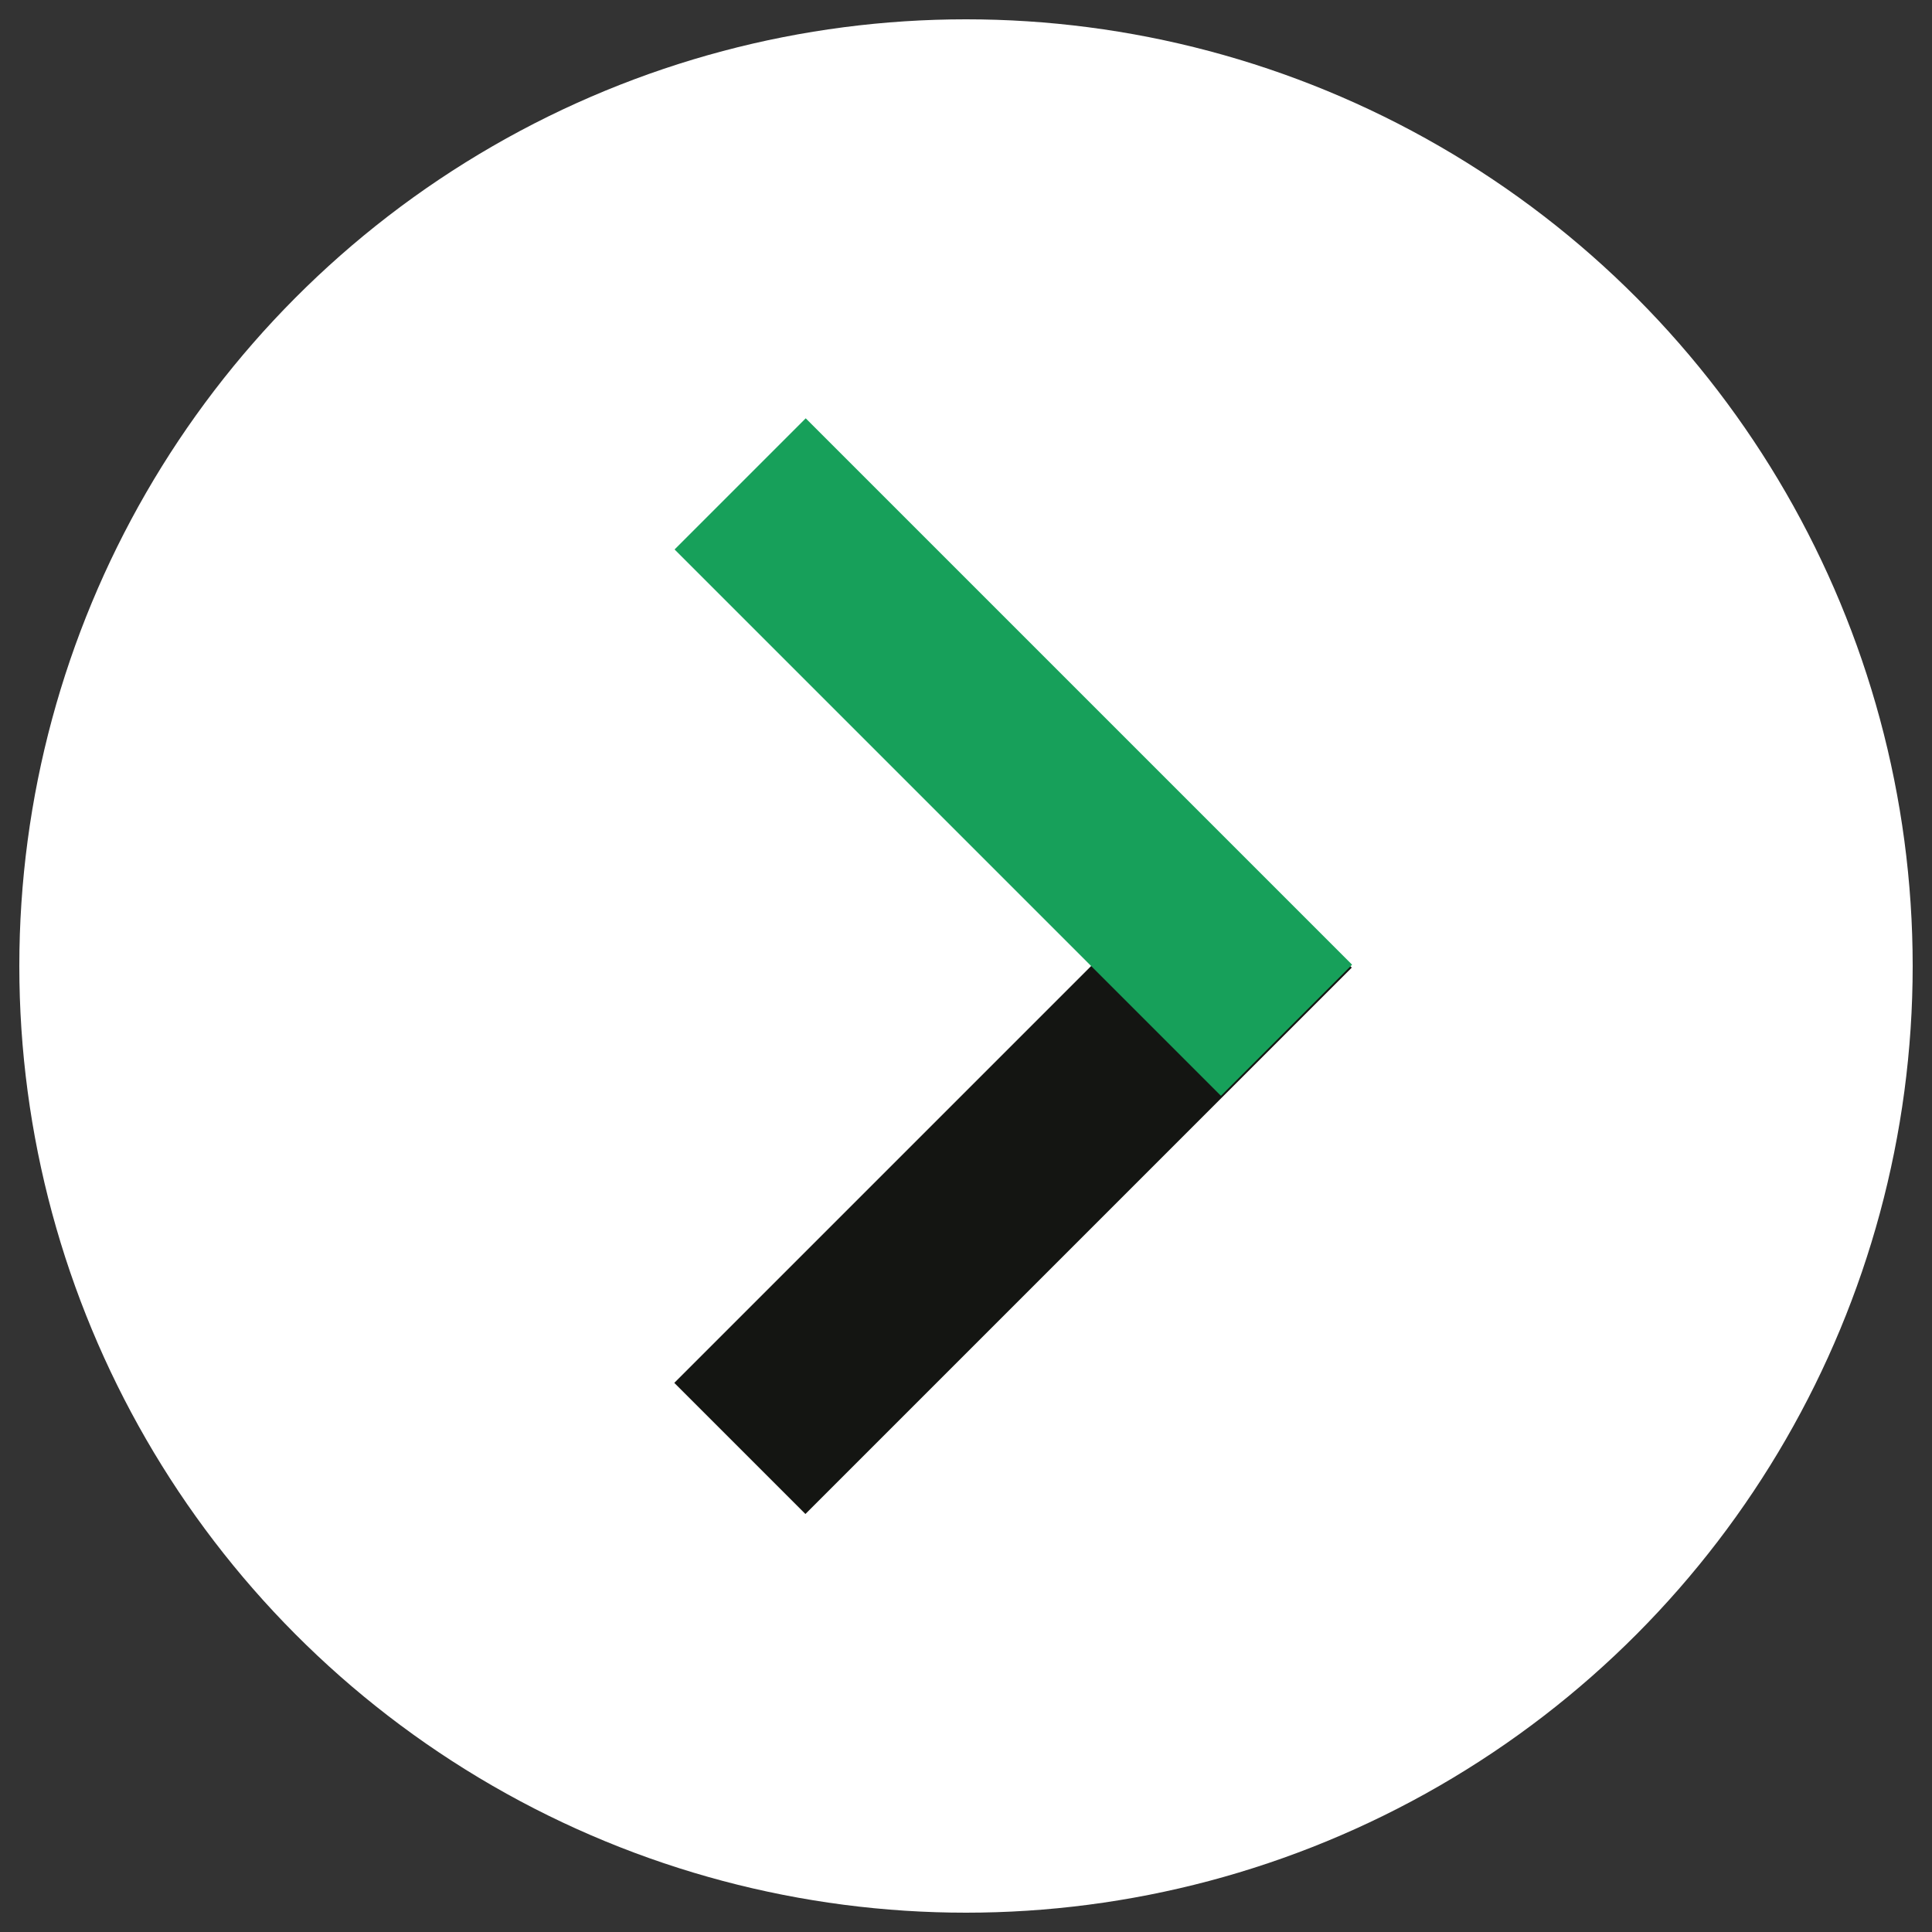 <?xml version="1.0" encoding="utf-8"?>
<!-- Generator: Adobe Illustrator 24.0.3, SVG Export Plug-In . SVG Version: 6.00 Build 0)  -->
<svg version="1.1" id="Layer_1" xmlns="http://www.w3.org/2000/svg" xmlns:xlink="http://www.w3.org/1999/xlink" x="0px" y="0px"
	 viewBox="0 0 100 100" style="enable-background:new 0 0 100 100;" xml:space="preserve">
<rect x="0" y="0" width="100" height="100" fill="#333333" stroke="none"/>
<style type="text/css">
	.st0{fill:#FFFFFF;}
	.st1{fill:#141512;}
	.st2{fill:#17A05A;}
</style>
<g>
	<circle class="st0" cx="50" cy="50" r="49"/>
	<rect x="32.4" y="56" transform="matrix(0.707 -0.707 0.707 0.707 -27.598 54.892)" class="st1" width="40" height="9.6"/>
	<rect x="47.7" y="19.2" transform="matrix(0.707 -0.707 0.707 0.707 -12.382 48.589)" class="st2" width="9.6" height="40"/>
</g>
</svg>
